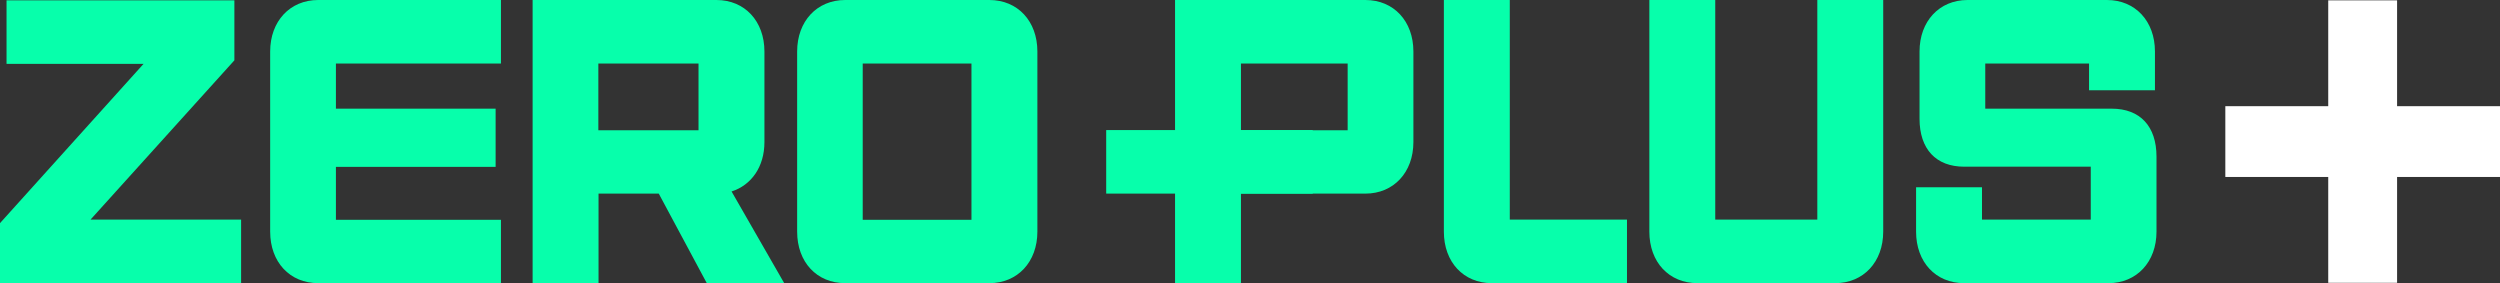 <svg width="150" height="17" viewBox="0 0 150 17" fill="none" xmlns="http://www.w3.org/2000/svg">
<rect x="0" y="0" width="150" height="17" fill="#333333" stroke="none"/>
<g id="logo">
<g id="typo">
<path id="Vector" d="M0 16.989V13.389L8.612 3.833H0.392V0.021H14.063V3.62L5.431 13.177H14.466V16.989H0Z" fill="#07FFAB"/>
<path id="Vector_2" d="M19.091 16.989C17.388 16.989 16.21 15.726 16.21 13.899V3.09C16.21 1.274 17.398 0 19.091 0H30.057V3.812H20.155V6.52H29.737V10.013H20.155V13.188H30.057V17H19.091V16.989Z" fill="#07FFAB"/>
<path id="Vector_3" d="M42.407 16.989L39.526 11.617H35.912V16.989H31.957V0H42.985C44.688 0 45.866 1.274 45.866 3.09V8.527C45.866 10.013 45.081 11.107 43.894 11.489L47.053 16.989H42.407ZM41.911 3.812H35.901V7.815H41.911V3.812Z" fill="#07FFAB"/>
<path id="Vector_4" d="M50.709 16.989C49.006 16.989 47.829 15.726 47.829 13.899V3.09C47.829 1.274 49.016 0 50.709 0H59.362C61.066 0 62.243 1.274 62.243 3.09V13.899C62.243 15.715 61.056 16.989 59.362 16.989H50.709ZM58.288 3.812H51.763V13.188H58.288V3.812Z" fill="#07FFAB"/>
<path id="Vector_5" d="M74.457 11.617V16.989H70.503V0H81.923C83.627 0 84.804 1.274 84.804 3.09V8.527C84.804 10.342 83.616 11.617 81.923 11.617H74.457ZM80.859 3.812H74.457V7.815H80.859V3.812Z" fill="#07FFAB"/>
<path id="Vector_6" d="M89.513 16.989C87.81 16.989 86.632 15.726 86.632 13.899V0H90.587V13.177H97.619V16.989H89.513Z" fill="#07FFAB"/>
<path id="Vector_7" d="M101.842 16.989C100.138 16.989 98.961 15.726 98.961 13.899V0H102.915V13.177H109.039V0H112.993V13.899C112.993 15.715 111.806 16.989 110.112 16.989H101.852H101.842Z" fill="#07FFAB"/>
<path id="Vector_8" d="M117.846 16.989C116.143 16.989 114.965 15.726 114.965 13.899V11.234H118.92V13.177H125.446V10.002H117.857C116.153 10.002 115.172 8.941 115.172 7.125V3.09C115.172 1.274 116.359 0 118.053 0H126.417C128.12 0 129.297 1.274 129.297 3.09V5.415H125.343V3.812H119.116V6.52H126.706C128.409 6.52 129.39 7.582 129.39 9.397V13.899C129.39 15.715 128.203 16.989 126.51 16.989H117.857H117.846Z" fill="#07FFAB"/>
<path id="Vector_9" d="M78.763 7.804H66.372V11.616H78.763V7.804Z" fill="#07FFAB"/>
</g>
<g id="icon">
<path id="Vector_10" d="M143.825 0.021H139.694V16.968H143.825V0.021Z" fill="white"/>
<path id="Vector_11" d="M150 10.618V6.371L133.52 6.371V10.618H150Z" fill="white"/>
</g>
</g>
</svg>
